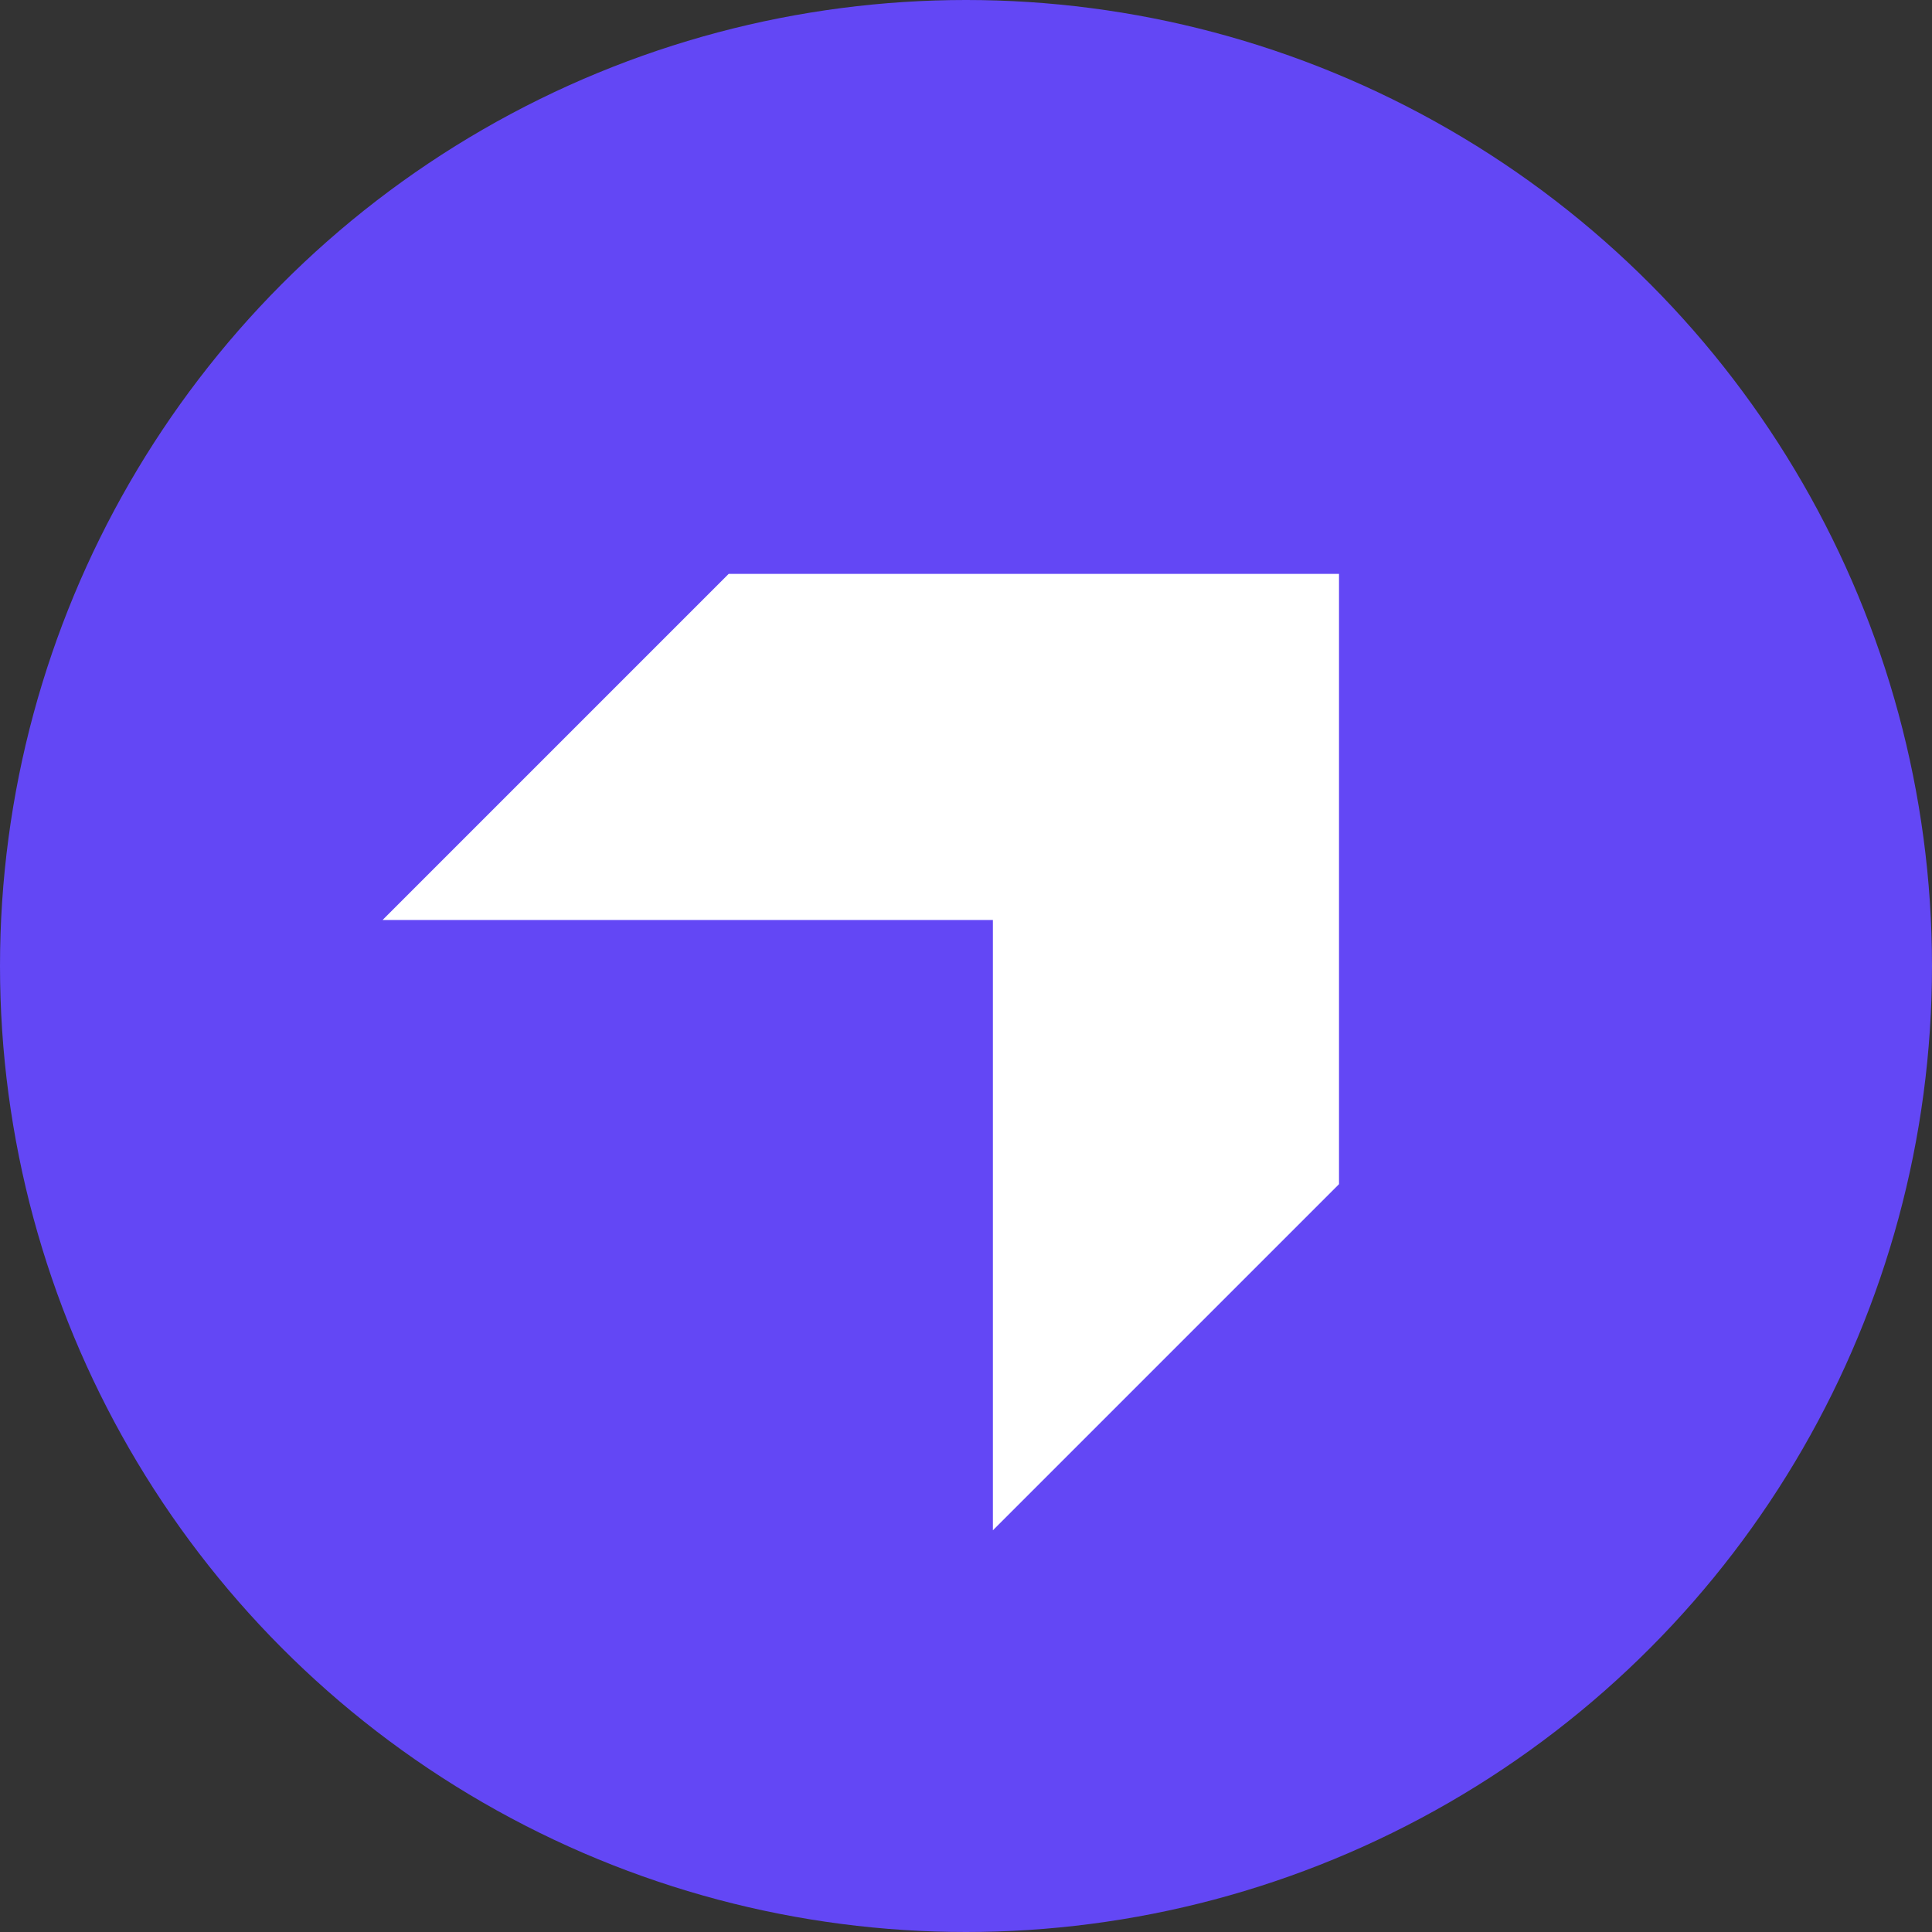 <svg width="202" height="202" viewBox="0 0 202 202" fill="none" xmlns="http://www.w3.org/2000/svg">
<rect x="0" y="0" width="202" height="202" fill="#333333" stroke="none"/>
<circle cx="101" cy="101" r="101" fill="#6347F5"/>
<g clip-path="url(#clip0_8679_164405)">
<path d="M76.189 60L40 96.189L103.81 96.189V160L140 123.811V60H76.189Z" fill="white"/>
</g>
<defs>
<clipPath id="clip0_8679_164405">
<rect width="100" height="100" fill="white" transform="translate(40 60)"/>
</clipPath>
</defs>
</svg>

